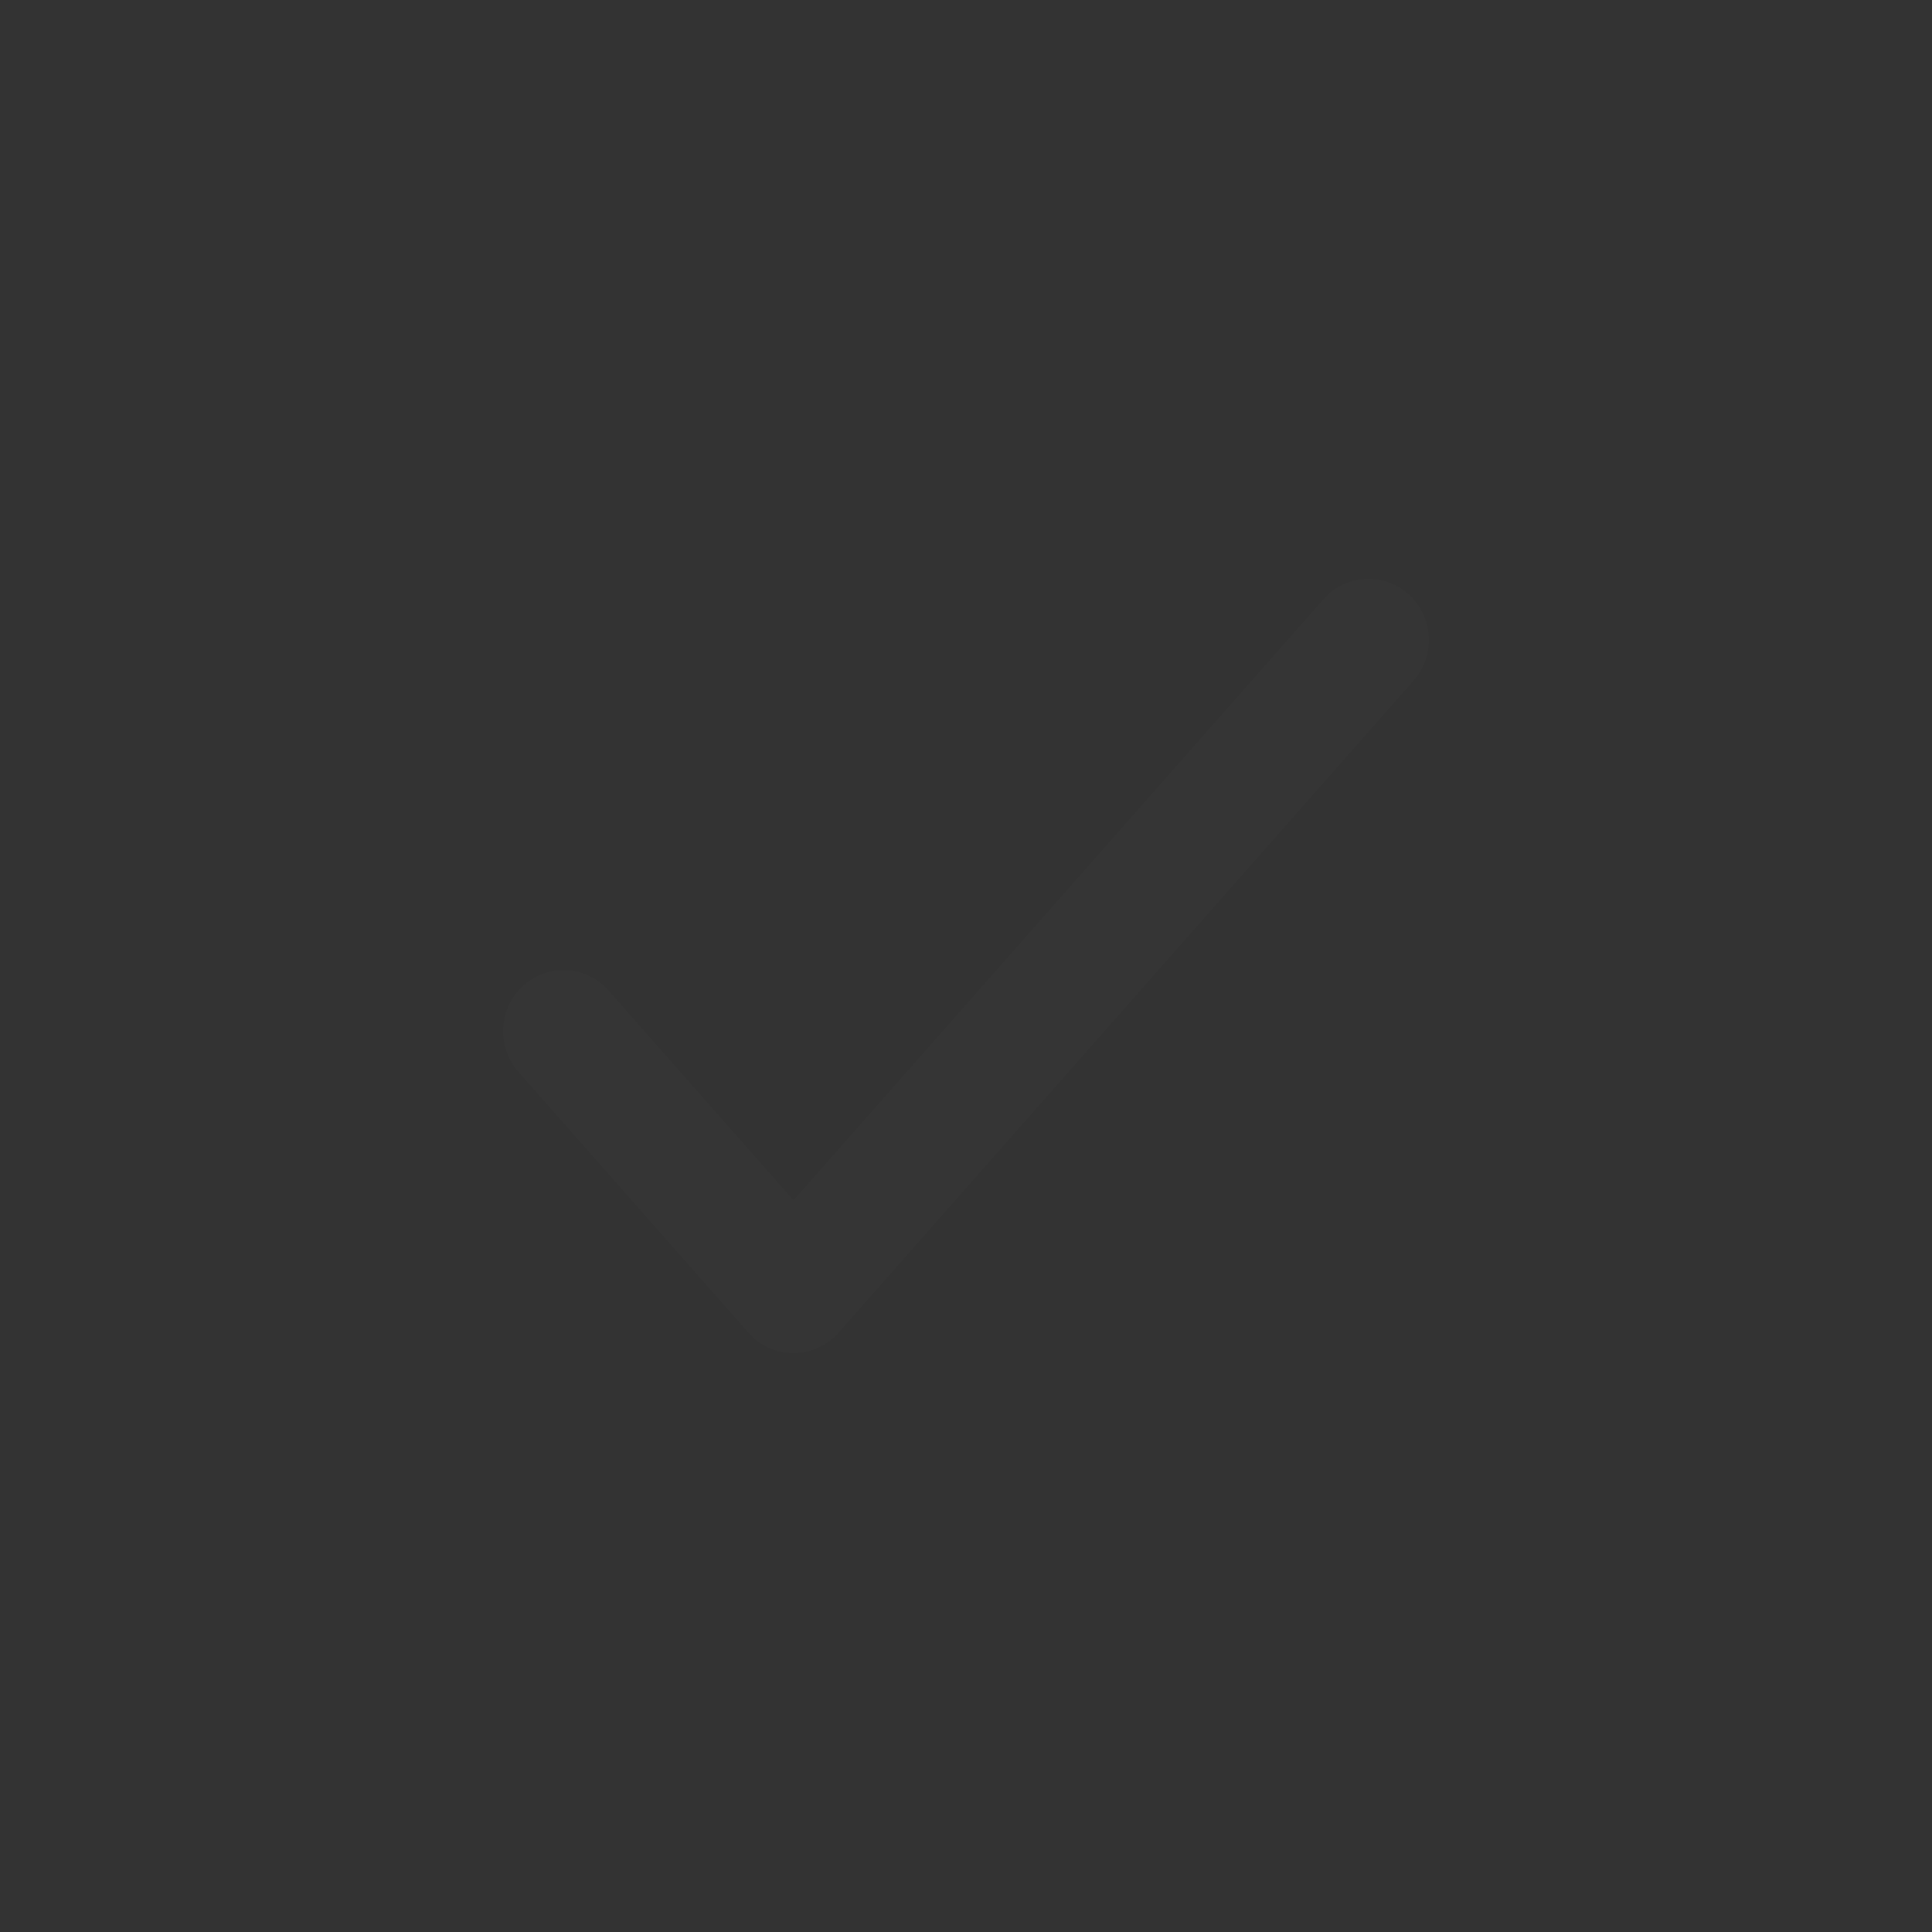 <svg width="64" height="64" viewBox="0 0 64 64" fill="none" xmlns="http://www.w3.org/2000/svg">
<rect x="0" y="0" width="64" height="64" fill="#333333" stroke="none"/>
<path fill-rule="evenodd" clip-rule="evenodd" d="M46.665 19.689C47.489 20.434 47.561 21.714 46.825 22.549L27.777 44.149C27.398 44.579 26.855 44.825 26.286 44.825C25.716 44.825 25.173 44.579 24.794 44.149L17.175 35.509C16.439 34.674 16.511 33.394 17.334 32.649C18.158 31.905 19.423 31.977 20.158 32.811L26.286 39.76L43.841 19.851C44.577 19.017 45.841 18.945 46.665 19.689Z" fill="white" fill-opacity="0.01"/>
</svg>
